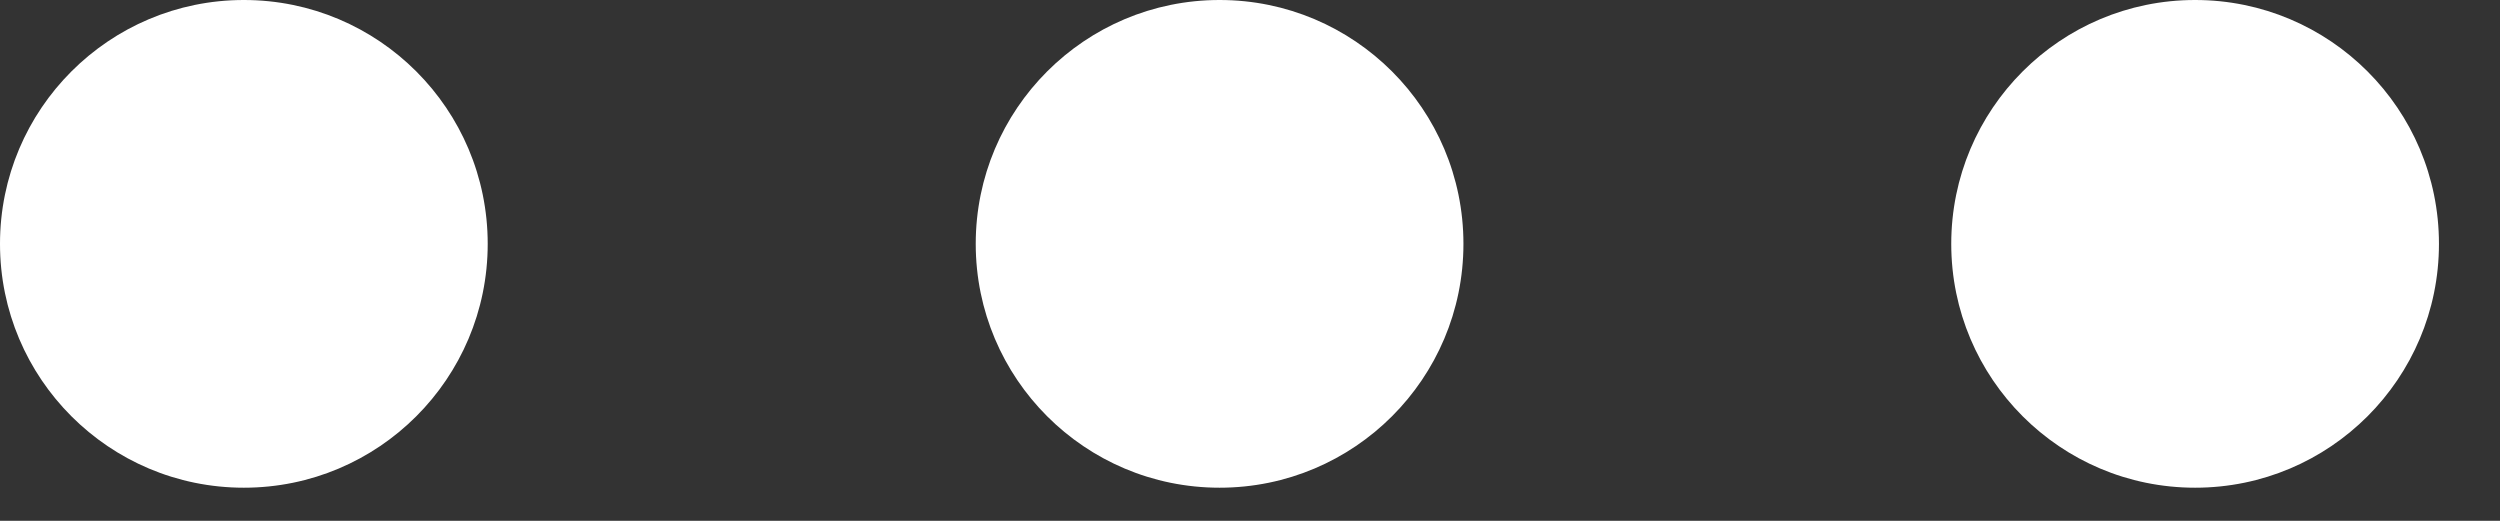 <svg width="24" height="5" viewBox="0 0 24 5" fill="none" xmlns="http://www.w3.org/2000/svg">
<rect x="0" y="0" width="24" height="5" fill="#333333" stroke="none"/>
<circle cx="2.341" cy="2.341" r="2.341" fill="white"/>
<circle cx="11.708" cy="2.341" r="2.341" fill="white"/>
<circle cx="21.073" cy="2.341" r="2.341" fill="white"/>
</svg>
